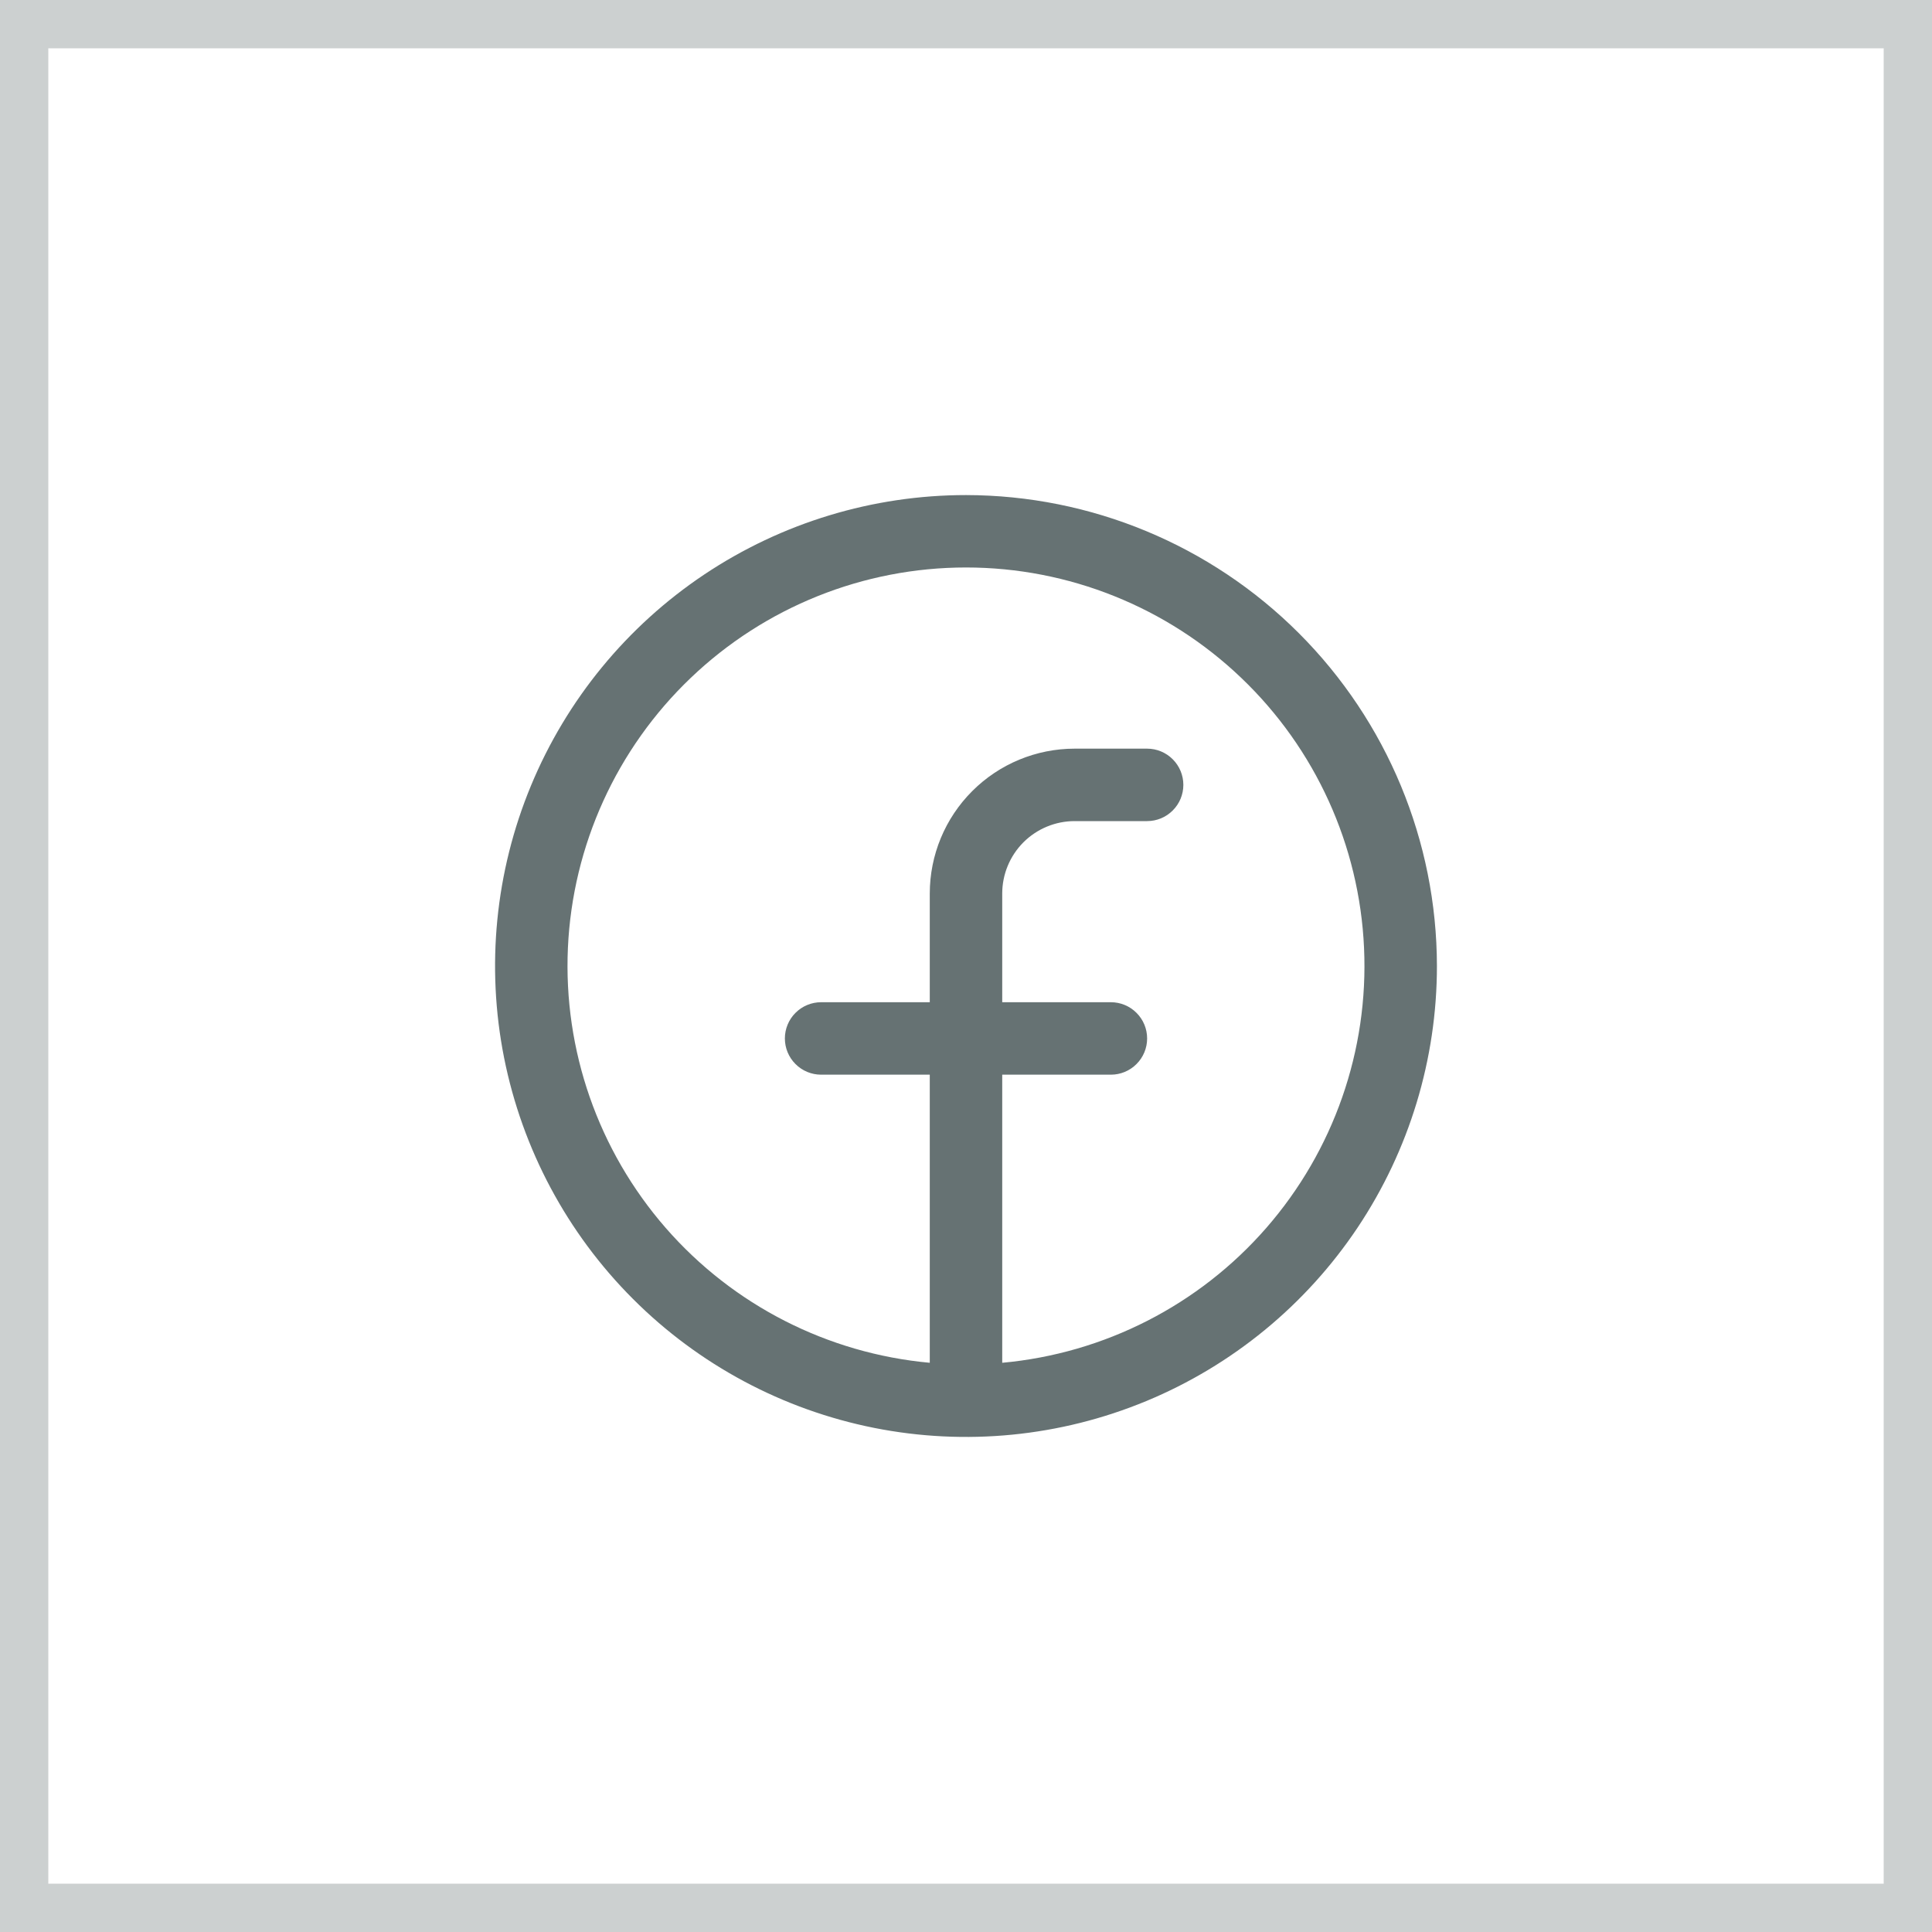 <?xml version="1.0" encoding="UTF-8"?> <svg xmlns="http://www.w3.org/2000/svg" width="40" height="40" viewBox="0 0 40 40" fill="none"><rect width="40" height="40" fill="white"></rect><rect x="0.5" y="0.5" width="39" height="39" stroke="#011417" stroke-opacity="0.2"></rect><path d="M20 10.25C18.072 10.25 16.187 10.822 14.583 11.893C12.98 12.964 11.73 14.487 10.992 16.269C10.254 18.05 10.061 20.011 10.437 21.902C10.814 23.793 11.742 25.531 13.106 26.894C14.469 28.258 16.207 29.186 18.098 29.563C19.989 29.939 21.95 29.746 23.731 29.008C25.513 28.27 27.035 27.02 28.107 25.417C29.178 23.813 29.75 21.928 29.75 20C29.747 17.415 28.719 14.937 26.891 13.109C25.063 11.281 22.585 10.253 20 10.25ZM20.75 28.215V22.25H23C23.199 22.25 23.39 22.171 23.53 22.03C23.671 21.89 23.75 21.699 23.75 21.5C23.75 21.301 23.671 21.11 23.53 20.97C23.39 20.829 23.199 20.75 23 20.75H20.75V18.5C20.75 18.102 20.908 17.721 21.189 17.439C21.471 17.158 21.852 17 22.25 17H23.75C23.949 17 24.14 16.921 24.28 16.78C24.421 16.64 24.5 16.449 24.5 16.25C24.5 16.051 24.421 15.86 24.28 15.72C24.14 15.579 23.949 15.5 23.75 15.5H22.25C21.454 15.5 20.691 15.816 20.129 16.379C19.566 16.941 19.25 17.704 19.25 18.5V20.75H17C16.801 20.75 16.61 20.829 16.47 20.97C16.329 21.11 16.25 21.301 16.25 21.5C16.25 21.699 16.329 21.89 16.47 22.03C16.61 22.171 16.801 22.25 17 22.25H19.25V28.215C17.136 28.022 15.177 27.022 13.782 25.422C12.387 23.821 11.662 21.745 11.758 19.624C11.855 17.503 12.766 15.501 14.301 14.035C15.836 12.568 17.877 11.749 20 11.749C22.123 11.749 24.164 12.568 25.699 14.035C27.234 15.501 28.145 17.503 28.241 19.624C28.338 21.745 27.613 23.821 26.218 25.422C24.823 27.022 22.864 28.022 20.75 28.215Z" fill="#011417" fill-opacity="0.6"></path></svg> 